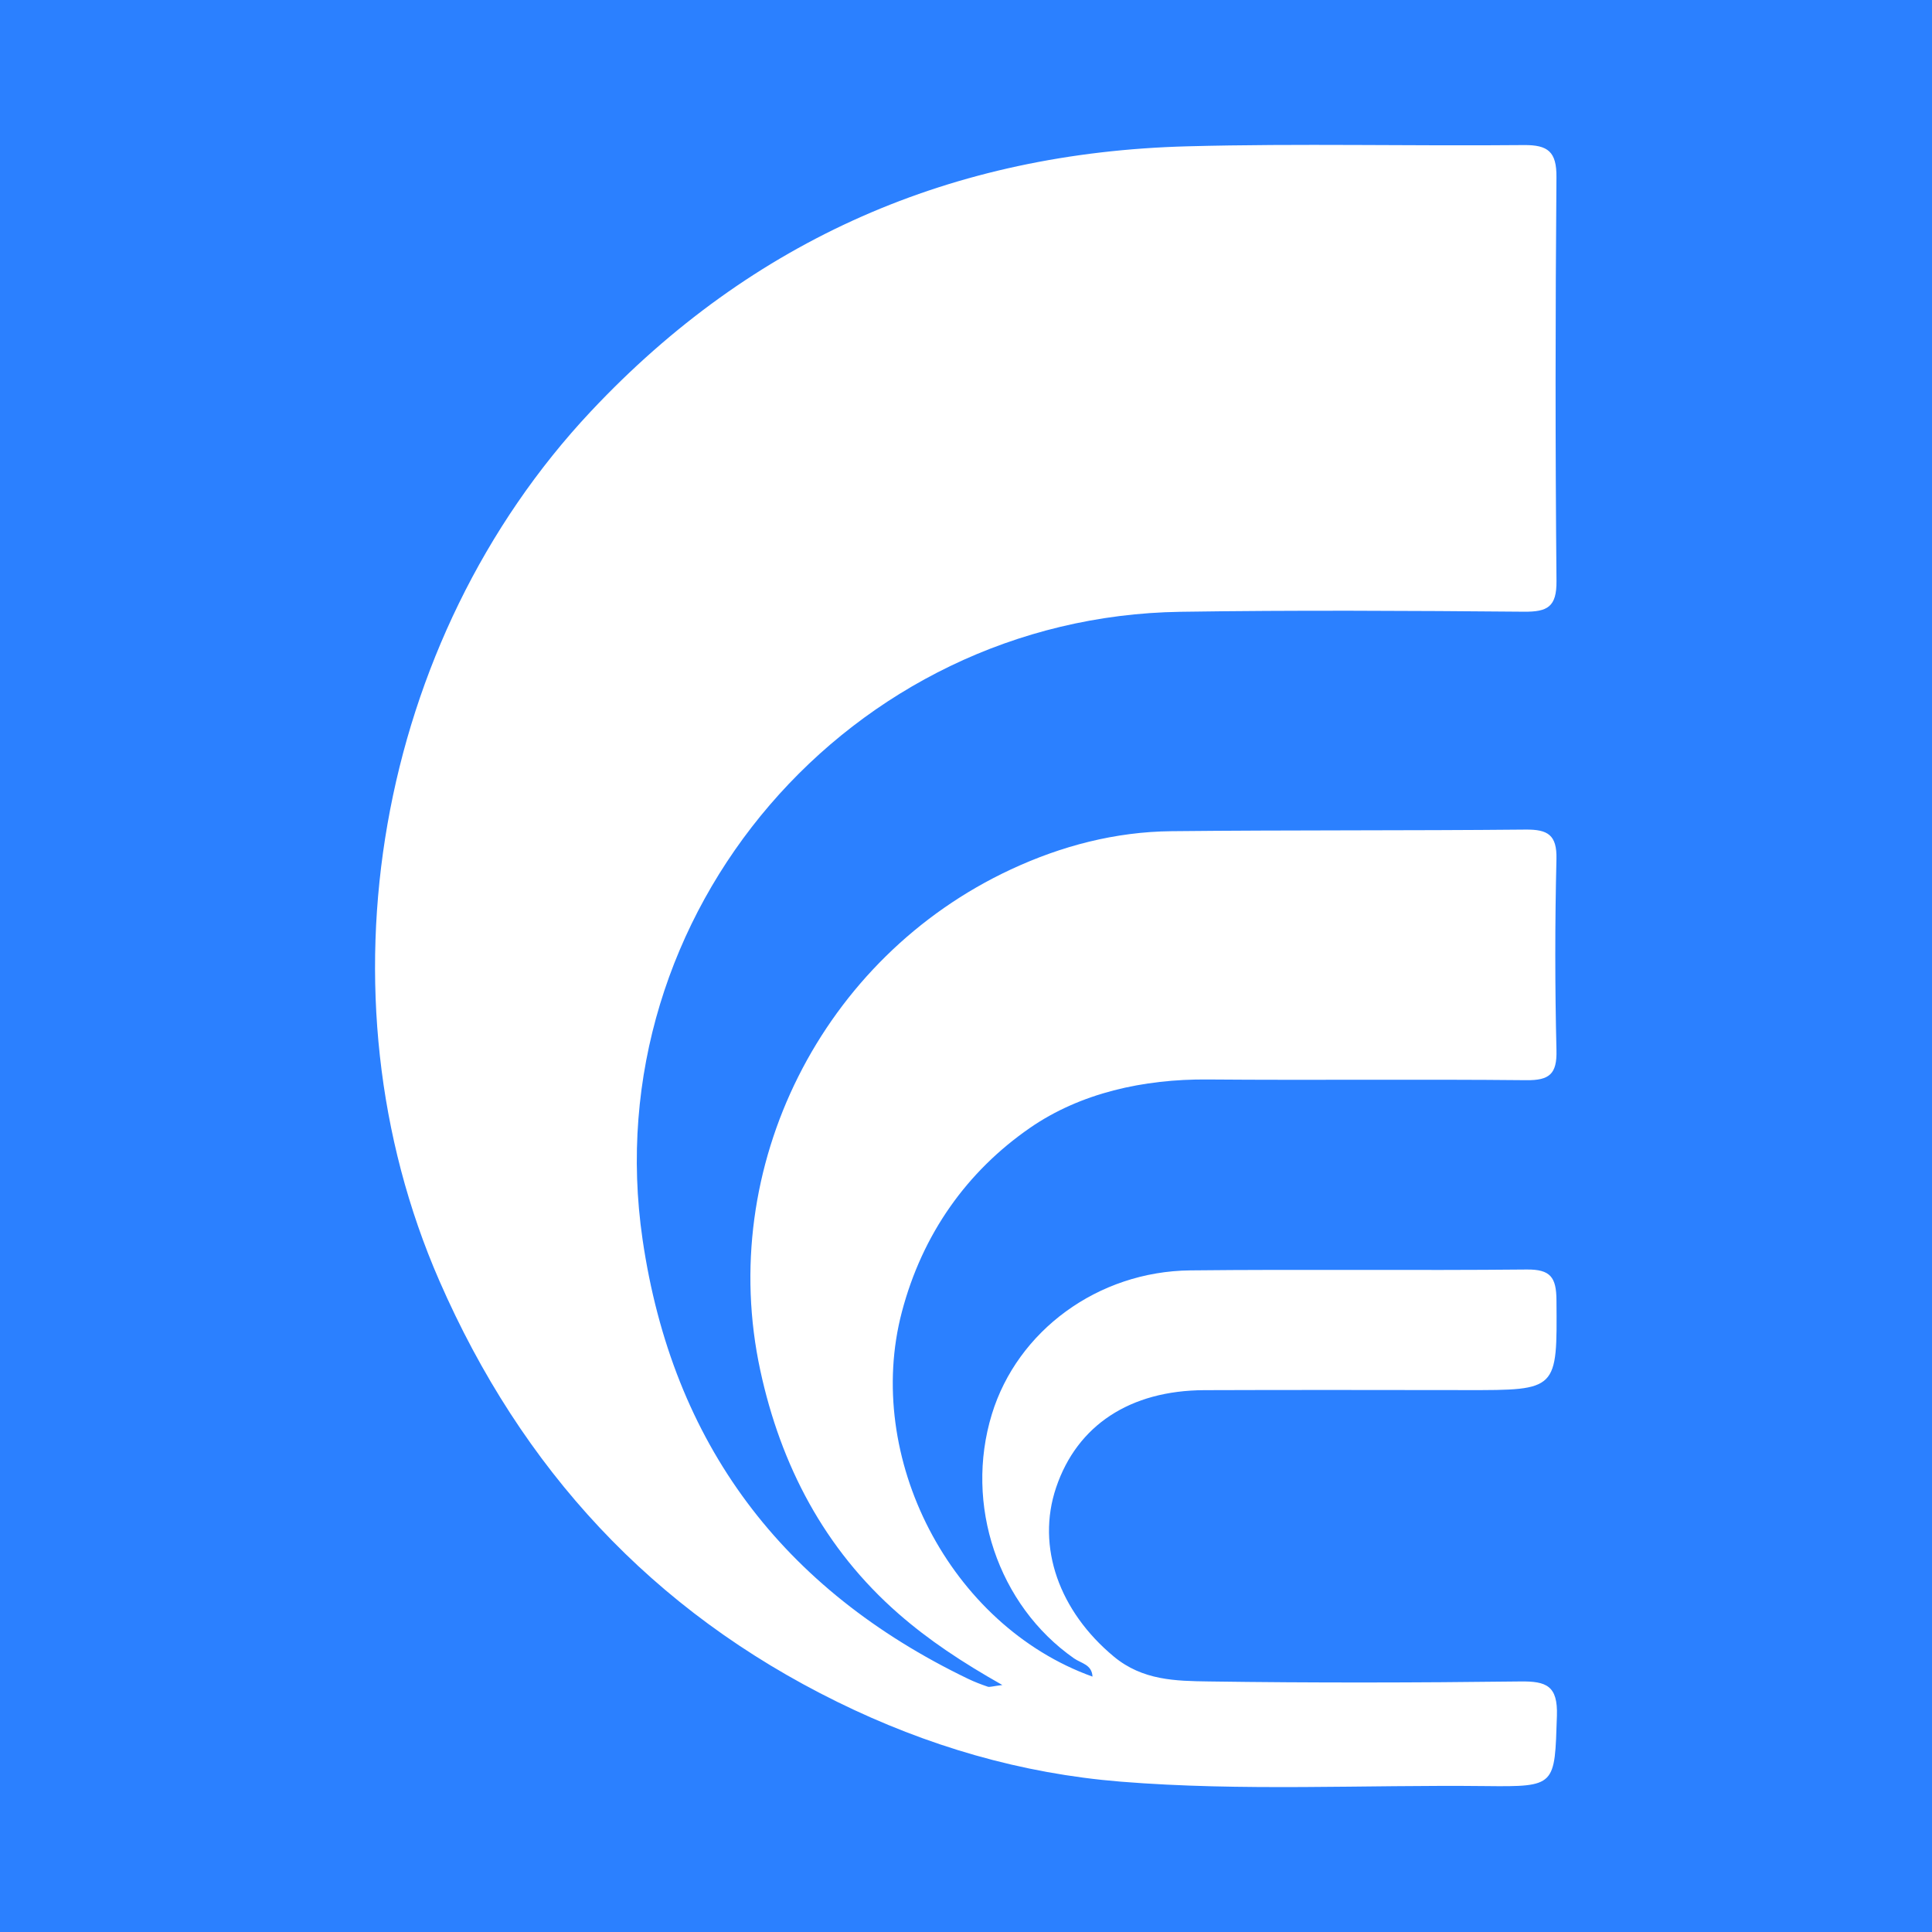 <?xml version="1.0" encoding="utf-8"?>
<!-- Generator: Adobe Illustrator 17.0.0, SVG Export Plug-In . SVG Version: 6.00 Build 0)  -->
<!DOCTYPE svg PUBLIC "-//W3C//DTD SVG 1.1//EN" "http://www.w3.org/Graphics/SVG/1.1/DTD/svg11.dtd">
<svg version="1.1" id="Layer_1" xmlns="http://www.w3.org/2000/svg" xmlns:xlink="http://www.w3.org/1999/xlink" x="0px" y="0px"
	 width="200px" height="200px" viewBox="0 0 200 200" enable-background="new 0 0 200 200" xml:space="preserve">
<rect fill="#2B80FF" width="200" height="200"/>
<g>
	<path fill="#FFFFFF" d="M103.764,174.433c-4.199-2.375-7.625-4.651-10.736-7.368c-7.708-6.731-12.207-15.406-14.322-25.196
		c-4.553-21.082,6.397-42.757,25.932-51.861c5.244-2.444,10.817-3.903,16.626-3.963c12.221-0.127,24.445-0.05,36.666-0.167
		c2.302-0.022,3.254,0.549,3.193,3.059c-0.159,6.596-0.159,13.202,0.002,19.798c0.06,2.448-0.731,3.11-3.114,3.086
		c-10.999-0.111-22.001,0.016-33-0.074c-6.634-0.054-13.163,1.4-18.382,5.006c-6.52,4.505-11.139,10.979-13.266,19.05
		c-3.968,15.052,4.958,32.451,19.732,37.759c-0.057-1.254-1.176-1.372-1.914-1.889c-7.868-5.504-11.367-15.914-8.505-25.271
		c2.639-8.629,10.965-14.79,20.537-14.892c11.61-0.124,23.223,0.025,34.834-0.091c2.465-0.025,3.06,0.813,3.078,3.171
		c0.072,9.332,0.152,9.323-9.314,9.312c-9.045-0.01-18.09-0.027-27.134,0.007c-7.711,0.03-13.171,3.644-15.343,10.064
		c-2.097,6.195,0.359,12.854,5.966,17.512c2.991,2.485,6.42,2.528,9.81,2.578c10.754,0.156,21.512,0.132,32.266,0.001
		c2.706-0.033,3.897,0.433,3.795,3.552c-0.237,7.265-0.065,7.36-7.39,7.278c-12.584-0.14-25.183,0.558-37.751-0.457
		c-10.309-0.832-20.06-3.689-29.354-8.26c-19.16-9.422-32.685-24.114-41.188-43.579c-13.004-29.772-6.555-66.331,15.681-90.016
		c16.764-17.856,37.449-26.789,61.752-27.436c11.604-0.309,23.222-0.016,34.833-0.128c2.513-0.024,3.392,0.708,3.37,3.321
		c-0.114,13.933-0.125,27.868,0.004,41.8c0.025,2.684-0.924,3.206-3.37,3.185c-11.855-0.102-23.713-0.169-35.567,0.009
		c-34.164,0.512-60.622,31.152-55.672,64.98c3.095,21.156,14.493,36.23,33.7,45.479c0.655,0.316,1.341,0.577,2.029,0.812
		C102.447,174.673,102.708,174.563,103.764,174.433z"/>
</g>
</svg>
